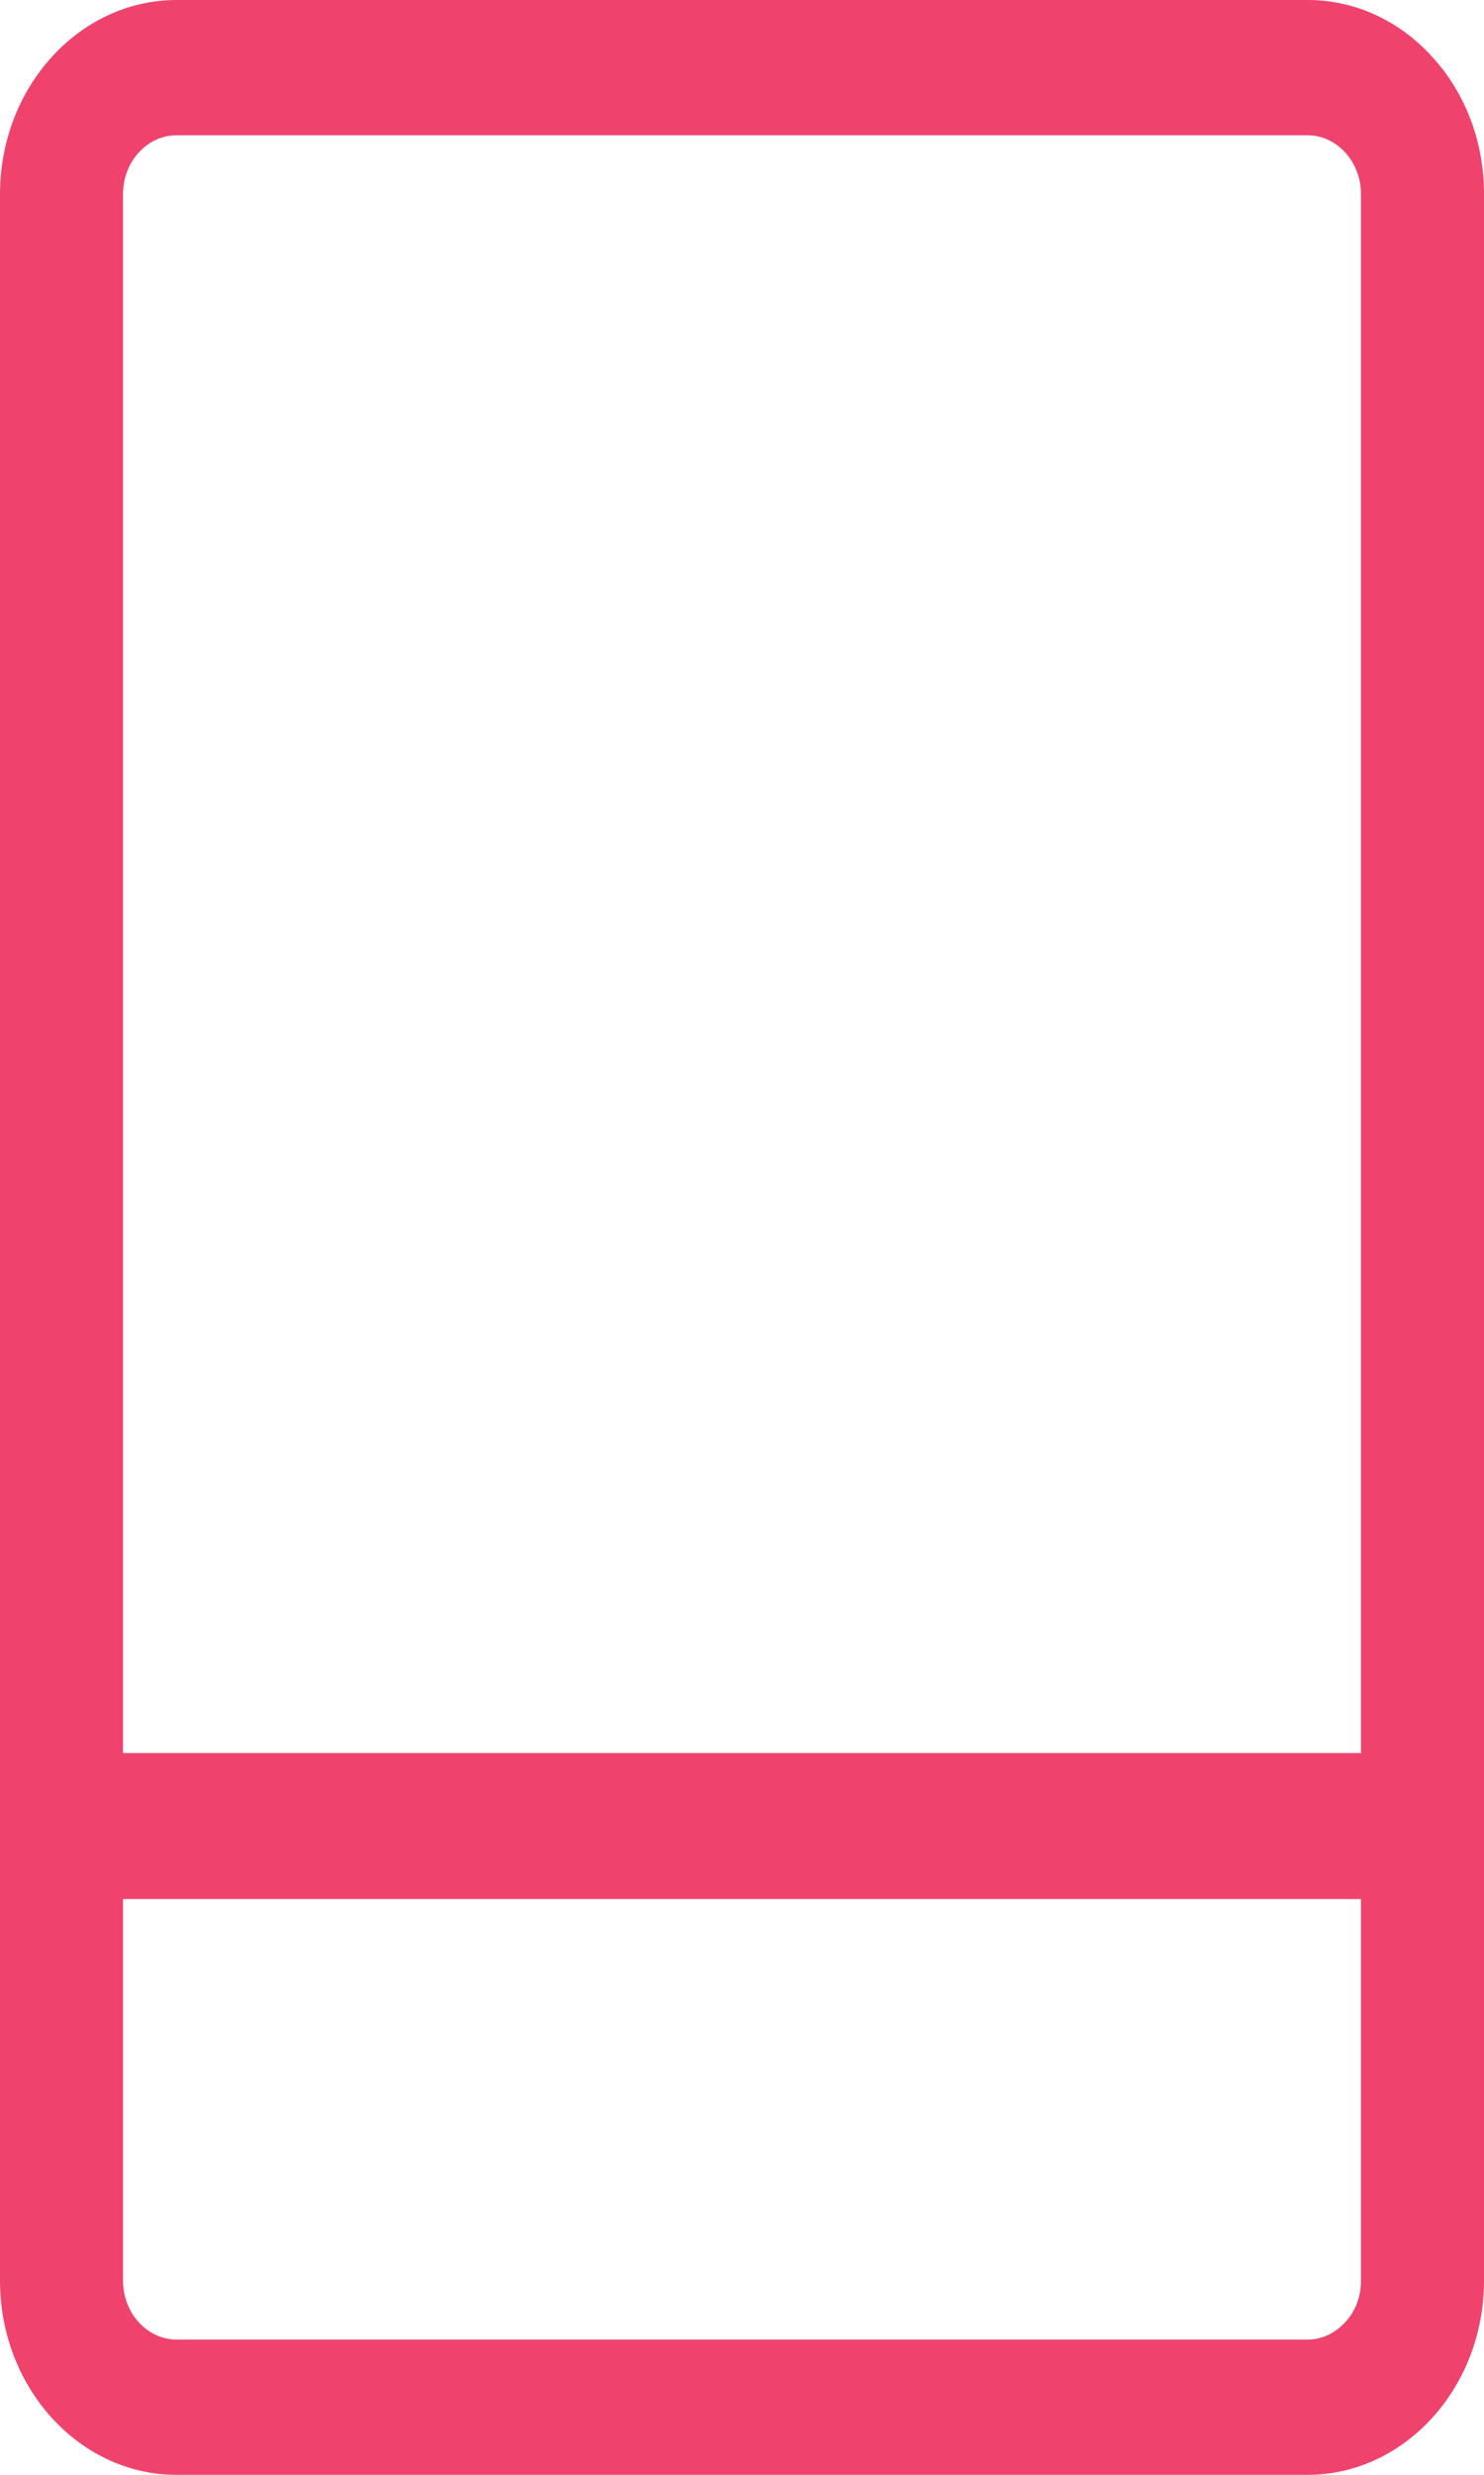 <svg xmlns="http://www.w3.org/2000/svg" xmlns:xlink="http://www.w3.org/1999/xlink" fill="none" version="1.1" width="10" height="16.667" viewBox="0 0 10 16.667"><g><path d="M9.651,0.383C9.429,0.137,9.126,-0.001,8.81,0L1.19,0C0.534,0,0,0.587,0,1.307L0,15.359C0,16.08,0.534,16.667,1.19,16.667L8.81,16.667C9.466,16.667,10,16.08,10,15.359L10,1.307C10.001,0.96,9.876,0.627,9.651,0.383ZM0.829,12.789L9.171,12.789L9.171,15.359C9.171,15.465,9.134,15.565,9.065,15.639C8.996,15.714,8.906,15.756,8.811,15.756L1.19,15.756C0.991,15.755,0.829,15.578,0.829,15.359L0.829,12.789L0.829,12.789ZM1.19,0.911L8.81,0.911C9.009,0.911,9.171,1.089,9.171,1.307L9.171,11.806L0.829,11.806L0.829,1.307C0.829,1.088,0.991,0.911,1.19,0.911Z" fill="#EF436D" fill-opacity="1" style="mix-blend-mode:passthrough"/></g></svg>